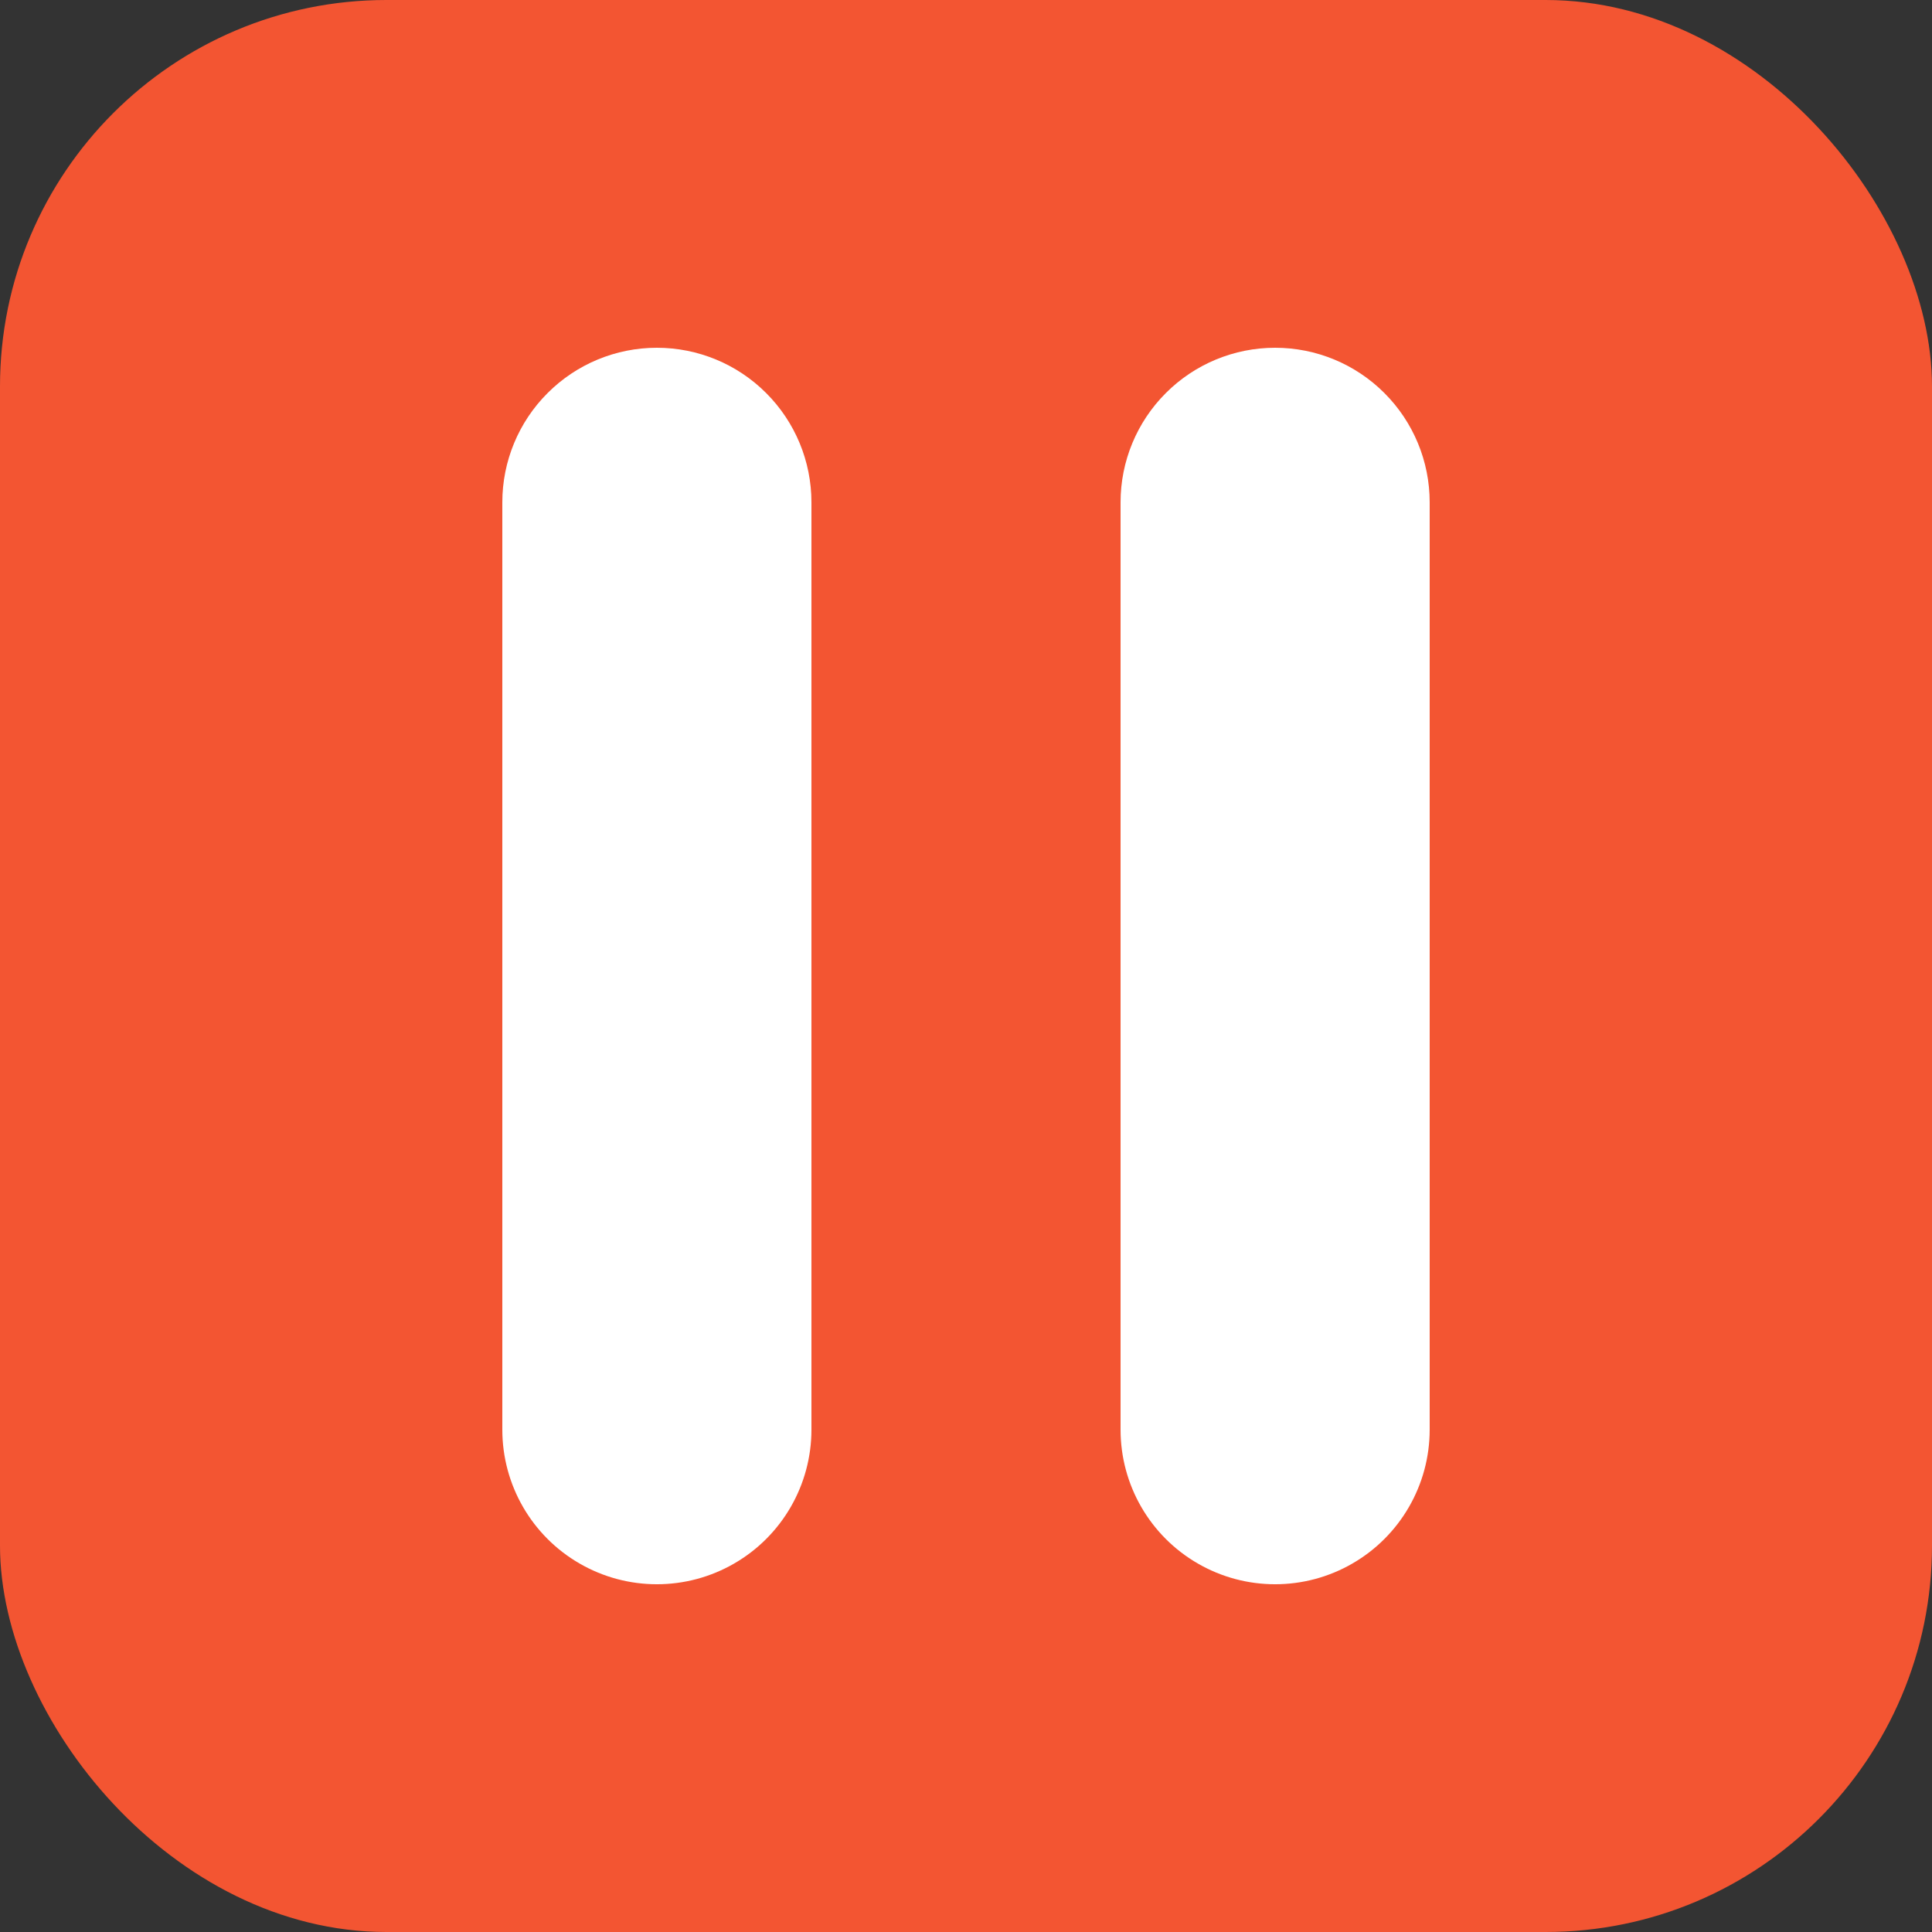 <?xml version="1.0" encoding="UTF-8"?> <svg xmlns="http://www.w3.org/2000/svg" width="50" height="50" viewBox="0 0 50 50" fill="none"><rect x="0" y="0" width="50" height="50" fill="#333333" stroke="none"/> <rect width="50" height="50" rx="10" fill="#F35532"></rect> <path d="M17 9C15.939 9 14.922 9.421 14.172 10.172C13.421 10.922 13 11.939 13 13V37C13 38.429 13.762 39.75 15 40.464C16.238 41.179 17.762 41.179 19 40.464C20.238 39.75 21 38.429 21 37V13C21 11.939 20.579 10.922 19.828 10.172C19.078 9.421 18.061 9 17 9V9Z" fill="white"></path> <path d="M33 9C31.939 9 30.922 9.421 30.172 10.172C29.421 10.922 29 11.939 29 13V37C29 38.429 29.762 39.75 31 40.464C32.237 41.179 33.763 41.179 35 40.464C36.237 39.75 37 38.429 37 37V13C37 11.939 36.579 10.922 35.828 10.172C35.078 9.421 34.061 9 33 9V9Z" fill="white"></path> </svg> 